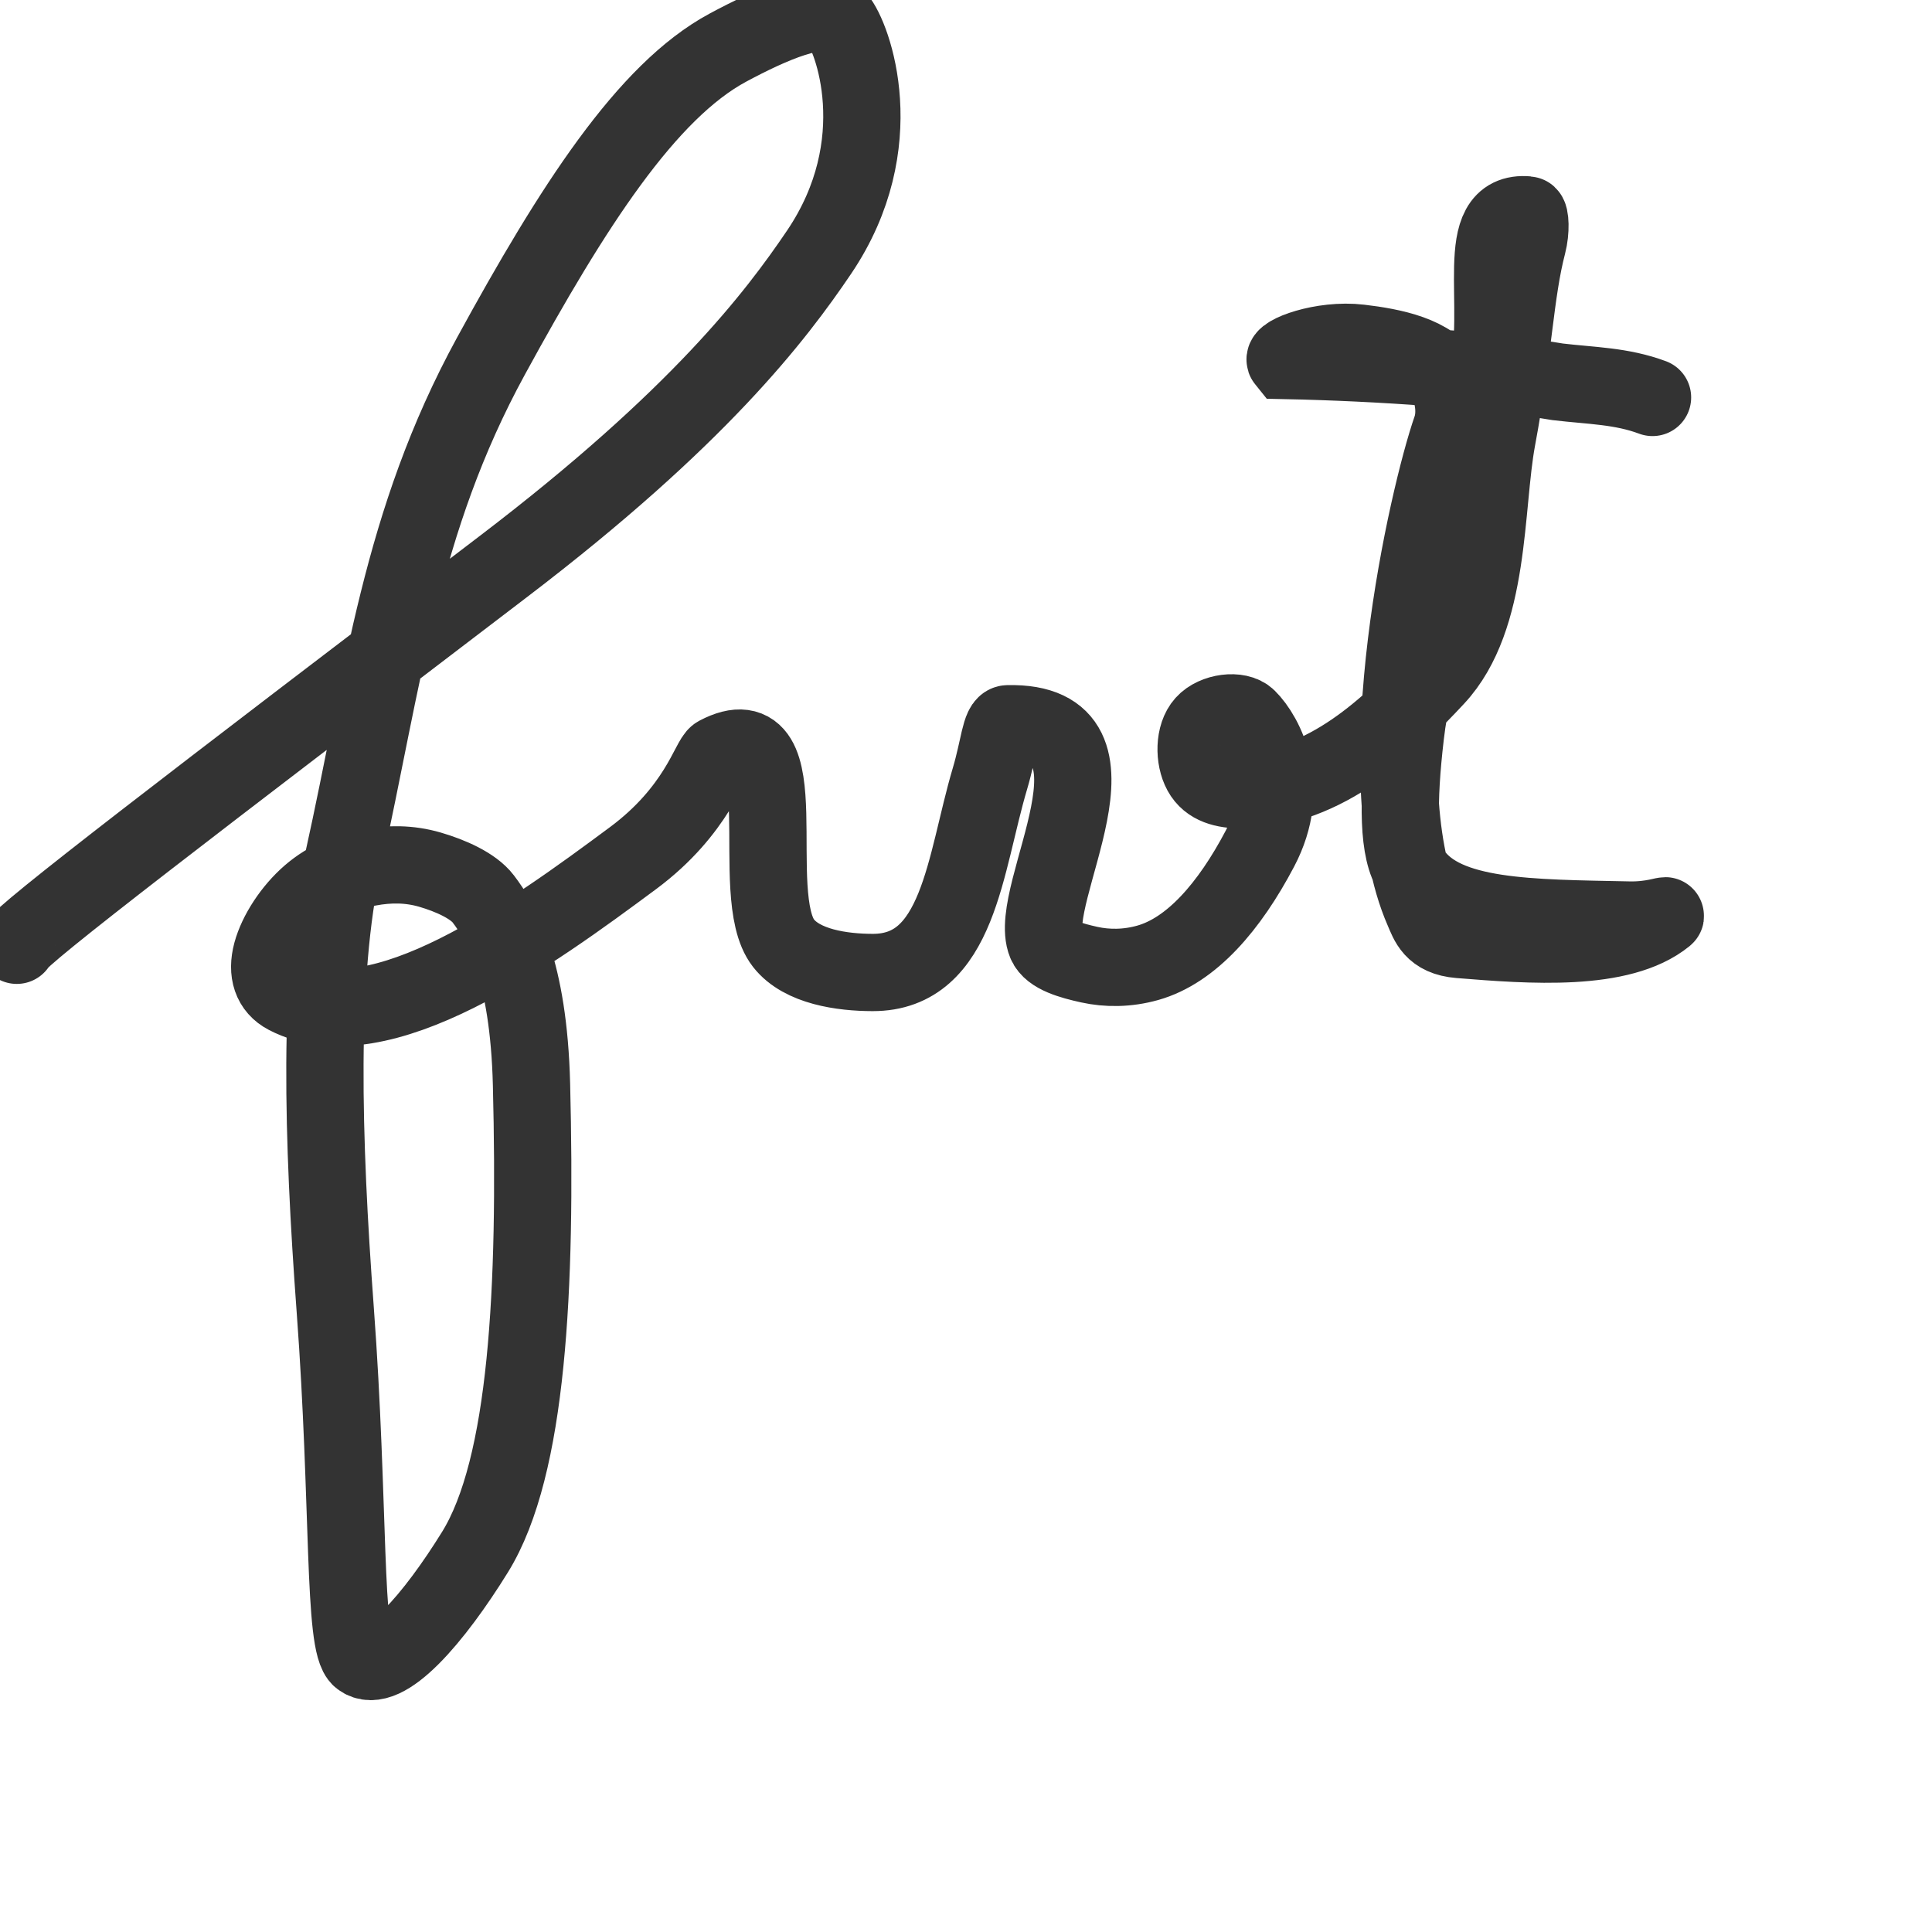 <svg viewBox="0 0 300 300" fill="none" xmlns="http://www.w3.org/2000/svg">
    <style>.a{stroke:#333}@media (prefers-color-scheme:dark){.a{stroke:#eee}}</style>
    <path 
    id="signature"
    pathLength="100"
    d="M2.608 146.782C2.608 145.587 30.809 124.067 78.237 87.914C108.469 64.868 120.466 49.1 127.184 39.163C138.58 22.307 132.383 5.625 130.021 2.91C127.748 0.298 119.754 3.779 113.036 7.39C100.412 14.175 88.919 32.068 76.243 55.281C62.111 81.16 59.627 105.008 53.265 133.714C49.356 151.351 50.084 176.79 52.054 203.36C54.313 233.828 53.241 255.359 55.995 257.477C59.676 260.308 67.46 251.196 73.774 240.979C81.945 227.757 83.317 200.066 82.533 168.419C82.088 150.424 77.786 143.18 75.032 139.569C73.477 137.53 69.929 135.958 66.748 135.035C63.567 134.112 60.434 134.112 57.253 134.709C54.072 135.307 50.938 136.501 48.149 138.908C45.36 141.316 43.01 144.899 42.191 147.94C41.372 150.981 42.156 153.37 44.517 154.601C58.908 162.099 82.462 145.008 98.295 133.252C108.313 125.815 110.212 117.841 111.399 117.216C124.438 110.356 115.743 138.89 121.665 146.456C124.539 150.127 130.769 150.999 135.504 151.008C148.916 151.033 149.782 134.148 153.723 120.891C155.138 116.131 155.313 112.411 156.5 112.384C177.07 111.913 159.278 138.89 162.423 146.456C163.191 148.304 166.351 149.171 169.129 149.786C171.906 150.401 175.039 150.401 178.22 149.506C185.004 147.595 190.896 140.791 195.644 131.768C200.669 122.217 196.475 114.221 193.721 111.506C192.306 110.111 188.617 110.583 187.003 112.375C185.389 114.167 185.389 117.75 186.564 119.895C187.739 122.04 190.089 122.637 192.866 122.646C205.752 122.688 216.201 112.429 222.954 105.18C231.56 95.944 230.491 78.656 232.461 68.095C235.089 54.009 235.238 45.462 237.209 37.914C237.756 35.816 237.612 33.408 237.22 33.371C228.397 32.556 233.672 47.199 230.894 58.955C228.983 67.046 228.117 74.348 225.755 83.398C223.205 93.169 219.429 103.886 218.23 114.167C217.025 124.499 217.032 132.284 219.393 135.596C224.43 142.66 237.565 142.546 252.982 142.863C256.599 142.937 258.929 141.967 258.573 142.257C251.696 147.85 237.683 146.782 226.61 145.886C222.441 145.548 221.803 143.198 221.008 141.379C211.777 120.266 221.755 76.882 225.34 66.575C226.158 64.22 225.743 61.172 224.568 59.036C222.397 55.09 216.272 53.878 211.145 53.272C205.254 52.575 198.872 55.072 199.608 55.977C214.444 56.285 231.227 57.48 241.885 59.29C247.06 59.905 251.76 59.905 256.602 61.715" 
    stroke="#eee"
    stroke-width="12"
    stroke-linecap="round"
    class="a"
    />
</svg>
